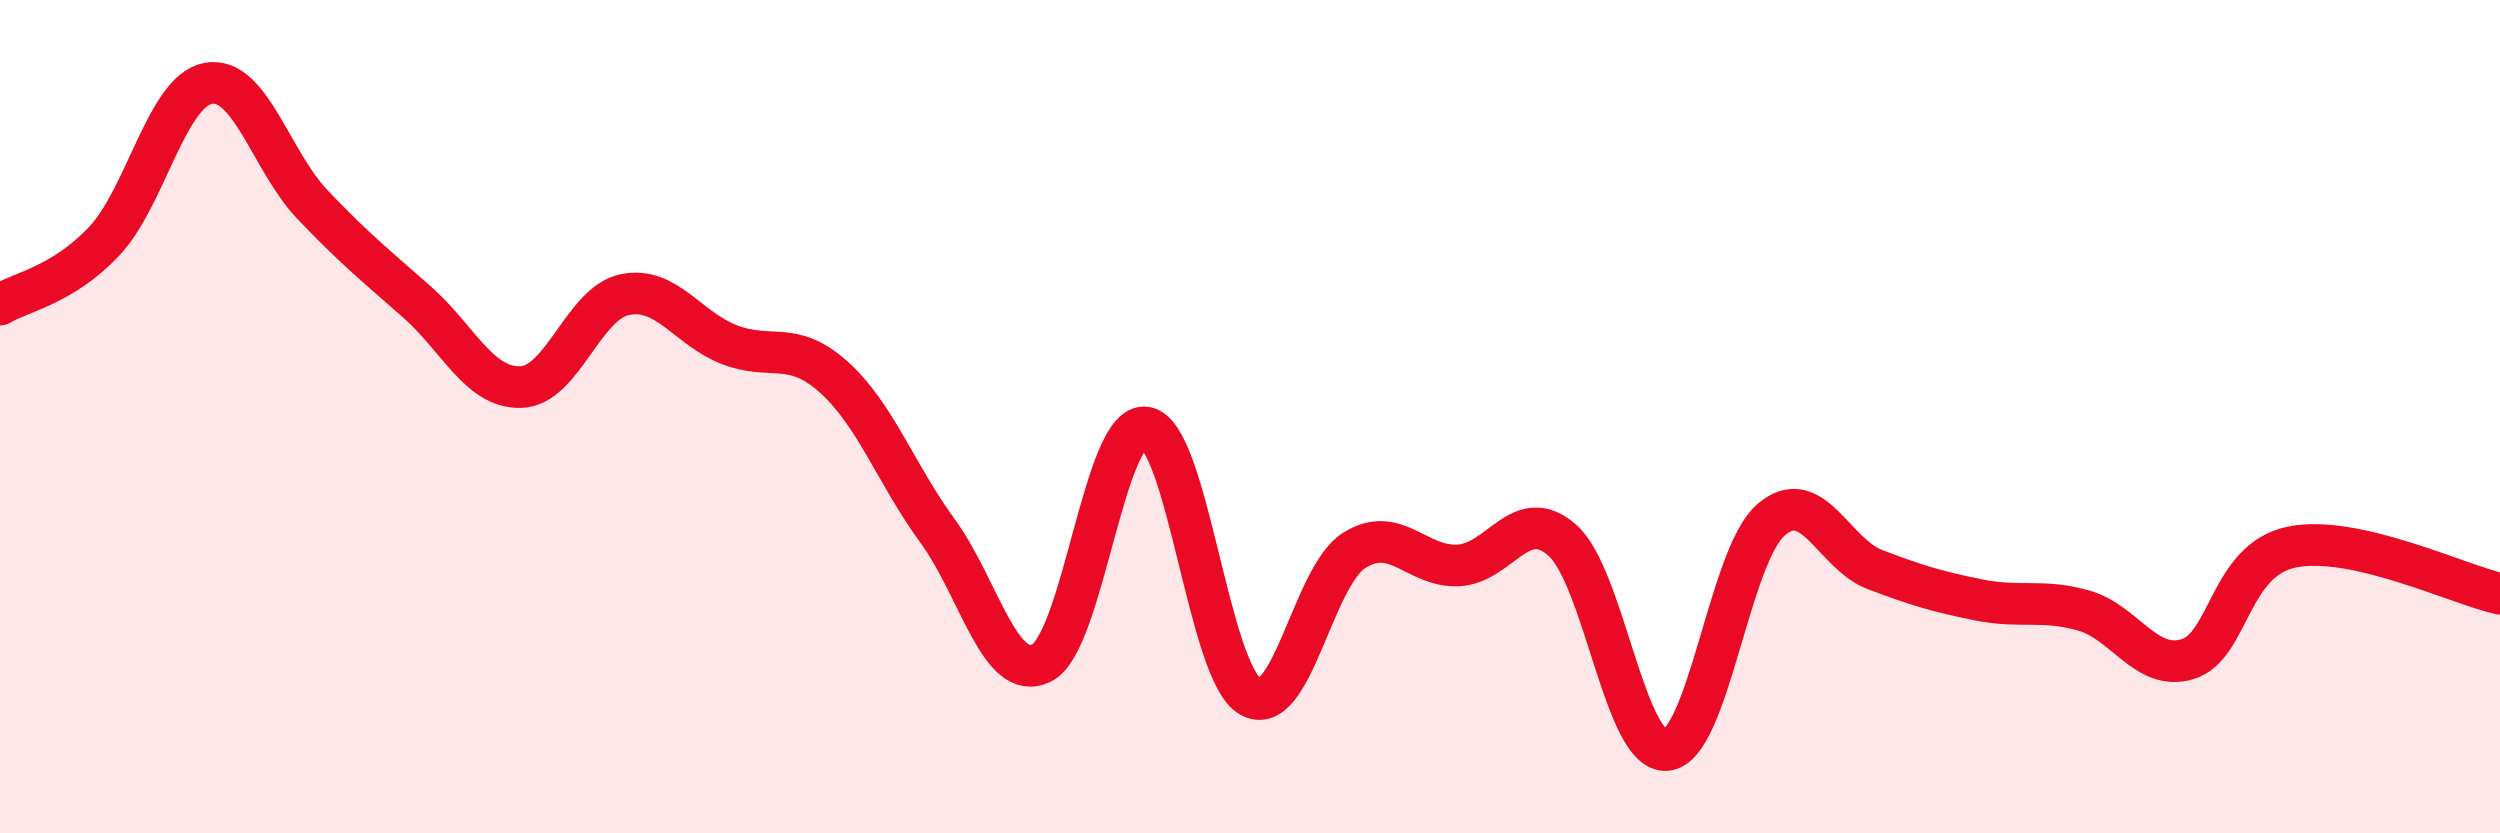 
    <svg width="60" height="20" viewBox="0 0 60 20" xmlns="http://www.w3.org/2000/svg">
      <path
        d="M 0,7.31 C 0.5,7.01 1.5,6.85 2.5,5.79 C 3.5,4.73 4,2.18 5,2 C 6,1.82 6.5,3.86 7.5,4.91 C 8.5,5.96 9,6.36 10,7.24 C 11,8.12 11.5,9.32 12.5,9.29 C 13.5,9.26 14,7.27 15,7.07 C 16,6.87 16.5,7.88 17.5,8.27 C 18.5,8.66 19,8.15 20,9.04 C 21,9.93 21.5,11.37 22.5,12.74 C 23.5,14.11 24,16.41 25,15.91 C 26,15.41 26.5,10.1 27.5,10.26 C 28.5,10.42 29,16.12 30,16.71 C 31,17.3 31.5,13.84 32.5,13.21 C 33.5,12.58 34,13.62 35,13.57 C 36,13.52 36.5,12.08 37.5,12.97 C 38.5,13.86 39,18.1 40,18 C 41,17.9 41.5,13.35 42.5,12.48 C 43.5,11.61 44,13.29 45,13.67 C 46,14.05 46.5,14.2 47.5,14.4 C 48.5,14.6 49,14.37 50,14.65 C 51,14.93 51.5,16.12 52.5,15.82 C 53.5,15.52 53.5,13.44 55,13.13 C 56.5,12.82 59,14.03 60,14.25L60 20L0 20Z"
        fill="#EB0A25"
        opacity="0.1"
        stroke-linecap="round"
        stroke-linejoin="round"
      />
      <path
        d="M 0,7.31 C 0.5,7.01 1.5,6.85 2.5,5.79 C 3.5,4.73 4,2.18 5,2 C 6,1.82 6.5,3.86 7.5,4.91 C 8.5,5.96 9,6.36 10,7.24 C 11,8.12 11.5,9.32 12.5,9.29 C 13.5,9.26 14,7.27 15,7.07 C 16,6.87 16.5,7.88 17.5,8.27 C 18.5,8.66 19,8.15 20,9.04 C 21,9.93 21.5,11.37 22.5,12.74 C 23.5,14.11 24,16.41 25,15.91 C 26,15.41 26.5,10.1 27.5,10.26 C 28.5,10.42 29,16.12 30,16.71 C 31,17.3 31.5,13.84 32.5,13.21 C 33.5,12.58 34,13.62 35,13.57 C 36,13.52 36.5,12.08 37.5,12.97 C 38.5,13.86 39,18.1 40,18 C 41,17.9 41.5,13.35 42.5,12.48 C 43.5,11.61 44,13.29 45,13.67 C 46,14.05 46.5,14.2 47.5,14.4 C 48.5,14.6 49,14.37 50,14.65 C 51,14.93 51.5,16.12 52.5,15.82 C 53.5,15.52 53.5,13.44 55,13.13 C 56.5,12.82 59,14.03 60,14.25"
        stroke="#EB0A25"
        stroke-width="1"
        fill="none"
        stroke-linecap="round"
        stroke-linejoin="round"
      />
    </svg>
  